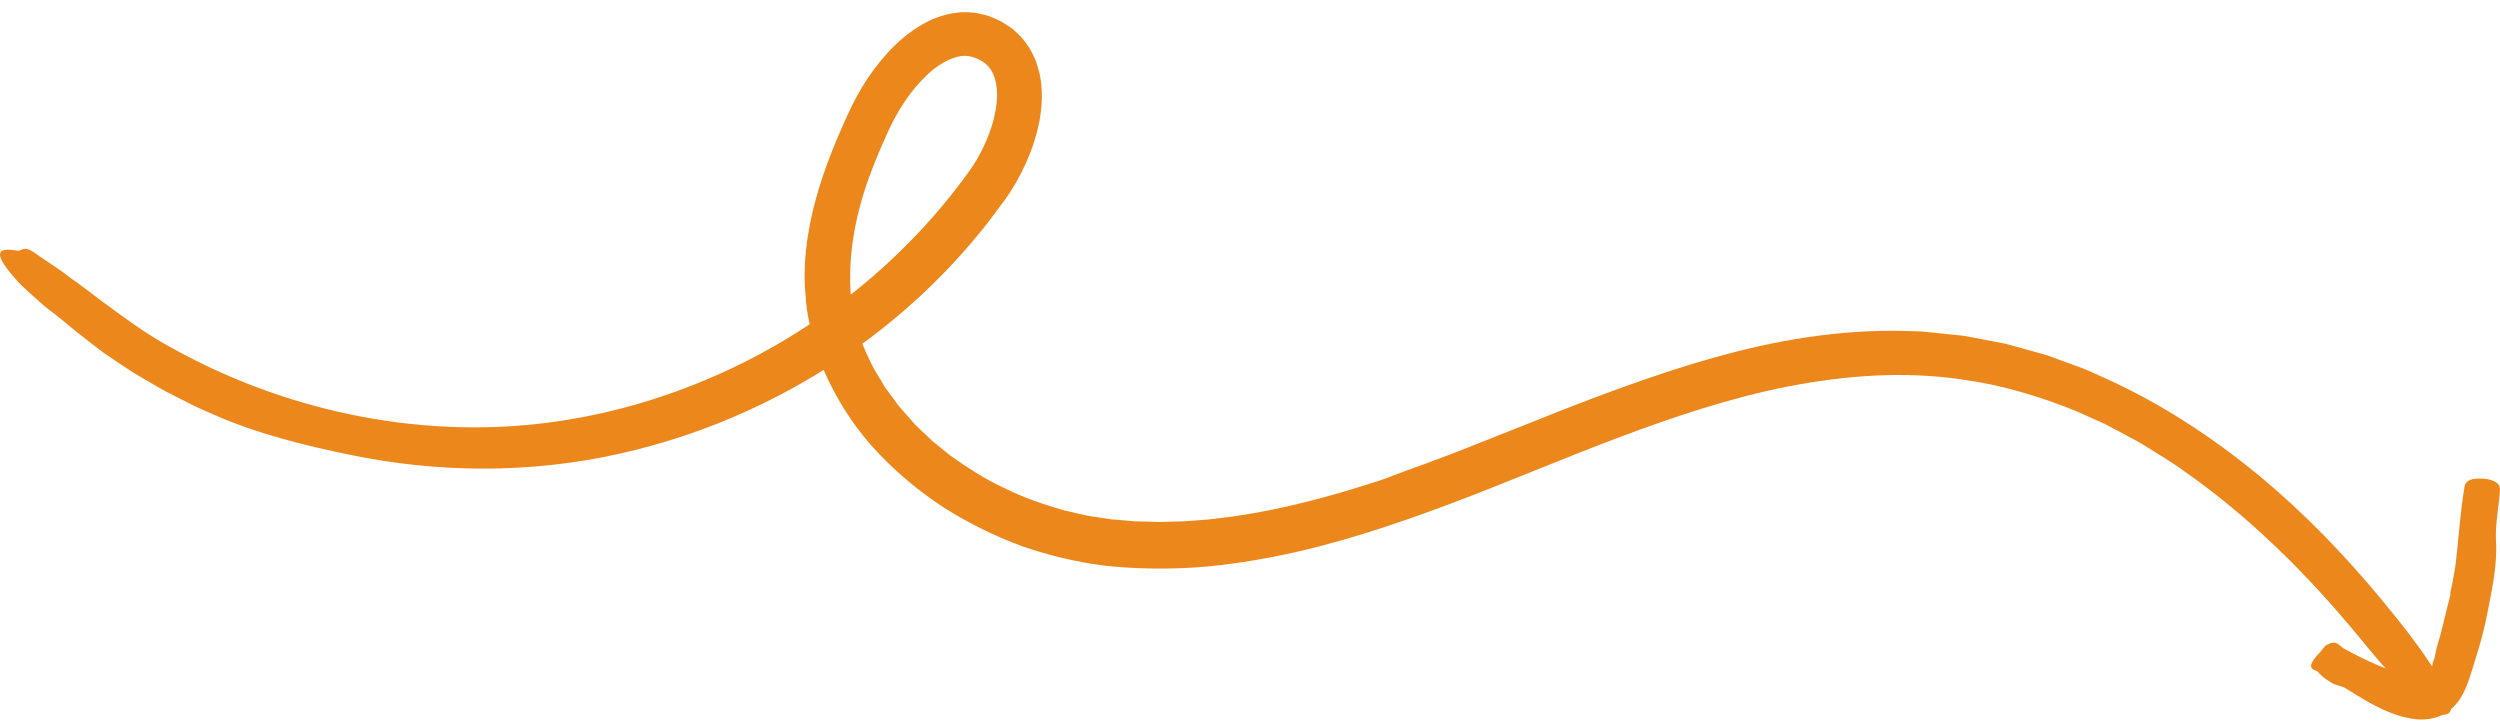 <svg width="165" height="48" viewBox="0 0 165 48" fill="none" xmlns="http://www.w3.org/2000/svg">
<path d="M92.659 31.122C93.391 30.862 94.595 30.422 96.083 29.852C97.575 29.26 99.359 28.555 101.26 27.801C105.071 26.262 109.461 24.62 113.025 23.633C117.128 22.461 121.455 21.716 125.846 21.847L126.668 21.873C126.942 21.883 127.216 21.923 127.486 21.945L129.122 22.111C129.67 22.147 130.205 22.282 130.744 22.376L132.357 22.686L133.939 23.121C134.46 23.278 135 23.39 135.507 23.597L137.044 24.158C137.296 24.256 137.561 24.337 137.808 24.449L138.55 24.786C142.531 26.536 146.162 28.928 149.438 31.674C152.705 34.438 155.613 37.557 158.233 40.869C159.069 41.892 160.129 43.328 160.88 44.557C161.603 45.809 162.026 46.842 161.581 47.093C160.628 47.622 158.538 45.527 155.734 42.089C152.323 37.938 148.477 34.102 144.077 31.041C143.542 30.637 142.967 30.301 142.401 29.942C141.835 29.592 141.278 29.219 140.68 28.919C140.091 28.605 139.511 28.282 138.918 27.981L137.098 27.164C134.645 26.163 132.097 25.396 129.495 25.046C125.693 24.485 121.824 24.768 118.031 25.504C114.229 26.249 110.508 27.496 106.819 28.878C103.129 30.27 99.467 31.84 95.701 33.258C91.935 34.663 88.075 35.964 84.044 36.749C82.237 37.095 80.399 37.369 78.543 37.472C76.687 37.571 74.814 37.539 72.948 37.337C71.061 37.104 69.205 36.66 67.421 36.036C65.646 35.381 63.943 34.537 62.339 33.527C60.748 32.5 59.274 31.275 57.953 29.888C56.631 28.502 55.539 26.881 54.69 25.136C54.497 24.687 54.268 24.256 54.11 23.794L53.656 22.398C53.445 21.443 53.207 20.482 53.171 19.5C52.973 17.539 53.243 15.582 53.688 13.742C54.119 12.006 54.73 10.354 55.413 8.766C55.764 7.971 56.088 7.209 56.546 6.365C56.991 5.553 57.494 4.776 58.096 4.049C58.694 3.322 59.373 2.631 60.204 2.039C61.026 1.456 62.042 0.94 63.255 0.827C63.853 0.765 64.482 0.836 65.071 1.002C65.367 1.079 65.632 1.218 65.907 1.335C66.181 1.456 66.419 1.64 66.675 1.801C66.927 1.963 67.138 2.205 67.363 2.411C67.578 2.631 67.745 2.896 67.929 3.147C68.086 3.408 68.212 3.686 68.342 3.96C68.432 4.233 68.527 4.516 68.598 4.794C68.846 5.907 68.783 6.962 68.612 7.936C68.432 8.909 68.127 9.82 67.745 10.691C67.363 11.552 66.891 12.396 66.343 13.159C65.812 13.854 65.309 14.572 64.756 15.246C62.554 17.96 60.006 20.393 57.202 22.475C52.367 26.074 46.772 28.632 40.898 29.942C35.02 31.266 28.868 31.23 23.022 30C20.267 29.439 16.946 28.627 14.111 27.366C13.818 27.236 13.499 27.097 13.162 26.949C12.825 26.801 12.488 26.617 12.129 26.437C11.774 26.258 11.405 26.069 11.028 25.881C10.655 25.688 10.291 25.463 9.922 25.253C9.554 25.037 9.185 24.822 8.826 24.611C8.475 24.382 8.134 24.153 7.801 23.933C7.469 23.709 7.149 23.498 6.848 23.291C6.561 23.072 6.287 22.861 6.035 22.668C5.608 22.327 5.159 21.999 4.732 21.64C4.309 21.281 3.882 20.931 3.456 20.608C2.957 20.249 2.552 19.859 2.175 19.527C1.802 19.186 1.465 18.889 1.195 18.602C0.665 18.019 0.31 17.561 0.135 17.224C-0.22 16.551 0.135 16.367 1.11 16.538C1.537 16.61 1.501 16.098 2.417 16.78C2.453 16.807 2.53 16.866 2.566 16.888C3.289 17.368 4.017 17.839 4.691 18.373C5.406 18.858 6.071 19.396 6.768 19.913C8.161 20.931 9.558 21.986 11.1 22.829C18.582 27.056 27.408 28.968 35.924 27.927C44.44 26.877 52.582 23.004 58.829 17.144C60.743 15.349 62.496 13.361 64.015 11.238C64.698 10.26 65.237 9.129 65.552 7.994C65.7 7.428 65.794 6.859 65.812 6.32C65.812 5.791 65.731 5.301 65.561 4.911C65.39 4.521 65.143 4.229 64.765 4.014C64.392 3.794 63.997 3.672 63.601 3.686C62.792 3.731 61.804 4.296 60.99 5.14C60.159 5.961 59.453 7.002 58.901 8.084L58.699 8.496L58.492 8.95L58.092 9.856C57.831 10.462 57.593 11.068 57.368 11.674C56.402 14.344 55.926 17.081 56.173 19.733L56.169 19.688C56.357 21.07 56.721 22.434 57.364 23.691C57.629 24.342 58.051 24.925 58.397 25.54L59.031 26.401C59.139 26.545 59.238 26.693 59.35 26.832L60.379 28.003L61.121 28.712L61.494 29.071L61.898 29.399L62.703 30.054C63.835 30.857 65.008 31.629 66.289 32.212C67.542 32.845 68.882 33.298 70.23 33.684C70.913 33.828 71.587 34.034 72.283 34.115L73.317 34.272L74.908 34.407L75.443 34.42L76.508 34.452C77.222 34.42 77.932 34.438 78.642 34.371L79.707 34.29L80.768 34.165C81.473 34.093 82.179 33.954 82.88 33.846C85.684 33.343 88.421 32.572 91.086 31.705C91.499 31.58 92.047 31.333 92.659 31.122Z" fill="#EC871C"/>
<path d="M161.722 39.114C161.785 38.816 162.016 37.762 162.091 37.072C162.275 35.481 162.37 33.894 162.633 32.287C162.672 32.036 162.668 31.609 163.555 31.585C164.477 31.562 165.023 31.852 164.999 32.322C164.929 33.463 164.674 34.584 164.736 35.712C164.831 37.378 164.45 39.005 164.136 40.619C163.987 41.348 163.81 42.066 163.598 42.779C163.496 43.136 163.382 43.488 163.276 43.845C163.155 44.206 163.064 44.531 162.923 44.934C162.797 45.291 162.644 45.679 162.381 46.095C162.248 46.302 162.083 46.514 161.871 46.71C161.663 46.906 161.396 47.09 161.118 47.219C160.474 47.513 159.81 47.521 159.32 47.455C158.81 47.388 158.417 47.263 158.072 47.149C156.886 46.749 155.831 46.051 154.787 45.413C154.539 45.264 154.155 45.24 153.888 45.068C153.664 44.927 153.295 44.691 153.115 44.488C153.036 44.398 152.965 44.3 152.855 44.268C152.349 44.111 152.428 43.774 153.138 43.034C153.295 42.869 153.425 42.606 153.605 42.544C153.613 42.54 153.629 42.536 153.637 42.532C154.257 42.214 154.382 42.63 154.684 42.798C156.156 43.614 157.722 44.303 159.316 44.762C159.771 44.899 160.089 44.895 160.14 44.848C160.183 44.825 160.223 44.793 160.293 44.691C160.36 44.59 160.427 44.437 160.482 44.241C160.544 44.025 160.501 43.747 160.67 43.488L160.666 43.492C160.733 43.194 160.776 42.889 160.862 42.602C161.212 41.513 161.428 40.337 161.726 39.279C161.738 39.244 161.71 39.177 161.722 39.114Z" fill="#EC871C"/>
</svg>
